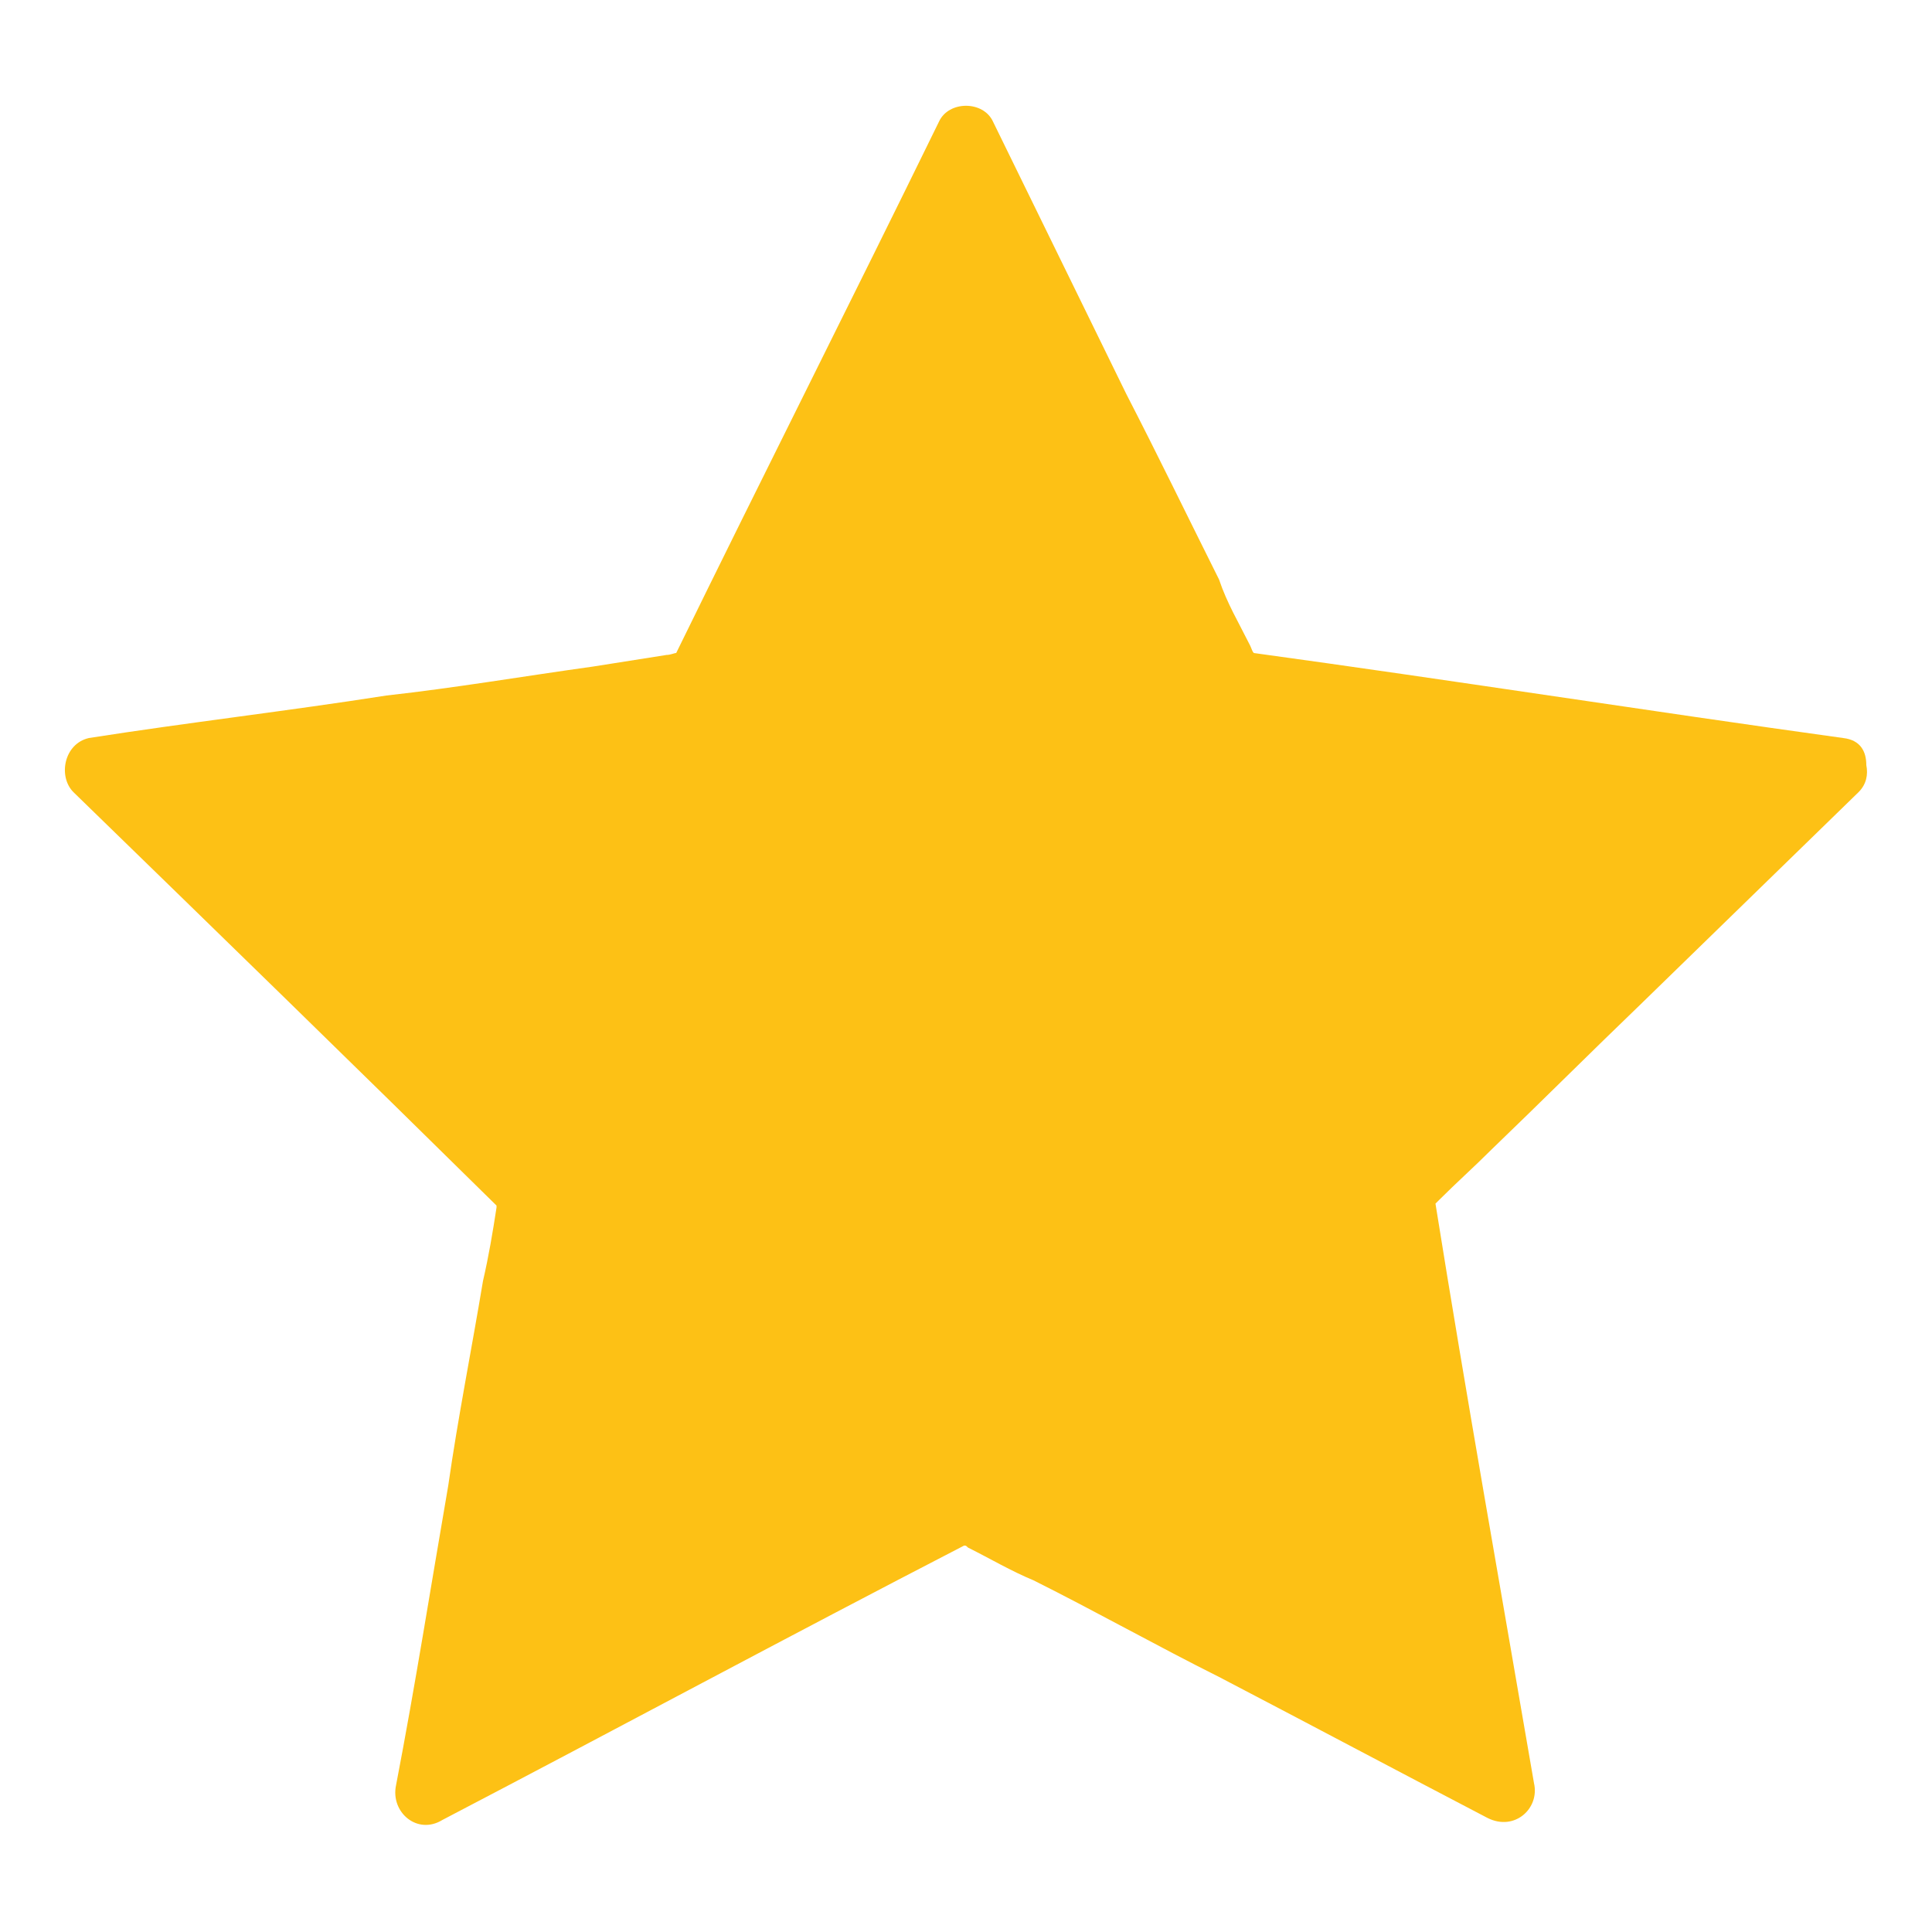 <?xml version="1.0" encoding="utf-8"?>
<!-- Generator: Adobe Illustrator 24.2.0, SVG Export Plug-In . SVG Version: 6.00 Build 0)  -->
<svg version="1.1" id="Layer_1" xmlns="http://www.w3.org/2000/svg" xmlns:xlink="http://www.w3.org/1999/xlink" x="0px" y="0px"
	 viewBox="0 0 100 100" style="enable-background:new 0 0 100 100;" xml:space="preserve">
<style type="text/css">
	.st0{fill:#fdc115;}
</style>
<path class="st0" d="M96.6,39.6c0-0.7-0.3-1.3-1.2-1.4c-10.1-1.4-20.3-3-30.5-4.4c-0.1-0.1-0.1-0.2-0.2-0.4
	c-0.6-1.2-1.2-2.2-1.6-3.4c-1.6-3.2-3.2-6.5-4.8-9.6C56,15.7,53.7,11,51.4,6.3c-0.5-1.1-2.3-1.1-2.8,0c-4.5,9.2-9.1,18.3-13.6,27.5
	c-0.1,0-0.3,0.1-0.5,0.1c-1.3,0.2-2.5,0.4-3.8,0.6C27.1,35,23.6,35.6,20,36c-5.1,0.8-10.3,1.4-15.4,2.2C3.3,38.5,3,40.2,3.8,41
	c7.3,7.1,14.7,14.3,21.9,21.4v0.1c-0.2,1.3-0.4,2.5-0.7,3.8c-0.6,3.6-1.3,7.1-1.8,10.6c-0.9,5.2-1.7,10.3-2.7,15.5
	c-0.3,1.4,1.1,2.6,2.4,1.8c9-4.7,17.9-9.5,27-14.2c0.1,0,0.1,0,0.2,0.1c1.2,0.6,2.2,1.2,3.4,1.7c3.2,1.6,6.4,3.4,9.6,5
	c4.6,2.4,9.3,4.9,13.9,7.3c1.4,0.7,2.7-0.5,2.4-1.8c-1.7-9.9-3.5-20-5.1-30c0.1-0.1,0.1-0.1,0.2-0.2c0.9-0.9,1.8-1.7,2.7-2.6
	c2.6-2.5,5.1-5,7.7-7.5c3.8-3.7,7.5-7.3,11.3-11C96.6,40.6,96.7,40.1,96.6,39.6z M25.8,61.8C25.8,61.6,25.8,61.5,25.8,61.8
	L25.8,61.8z"/>
</svg>
